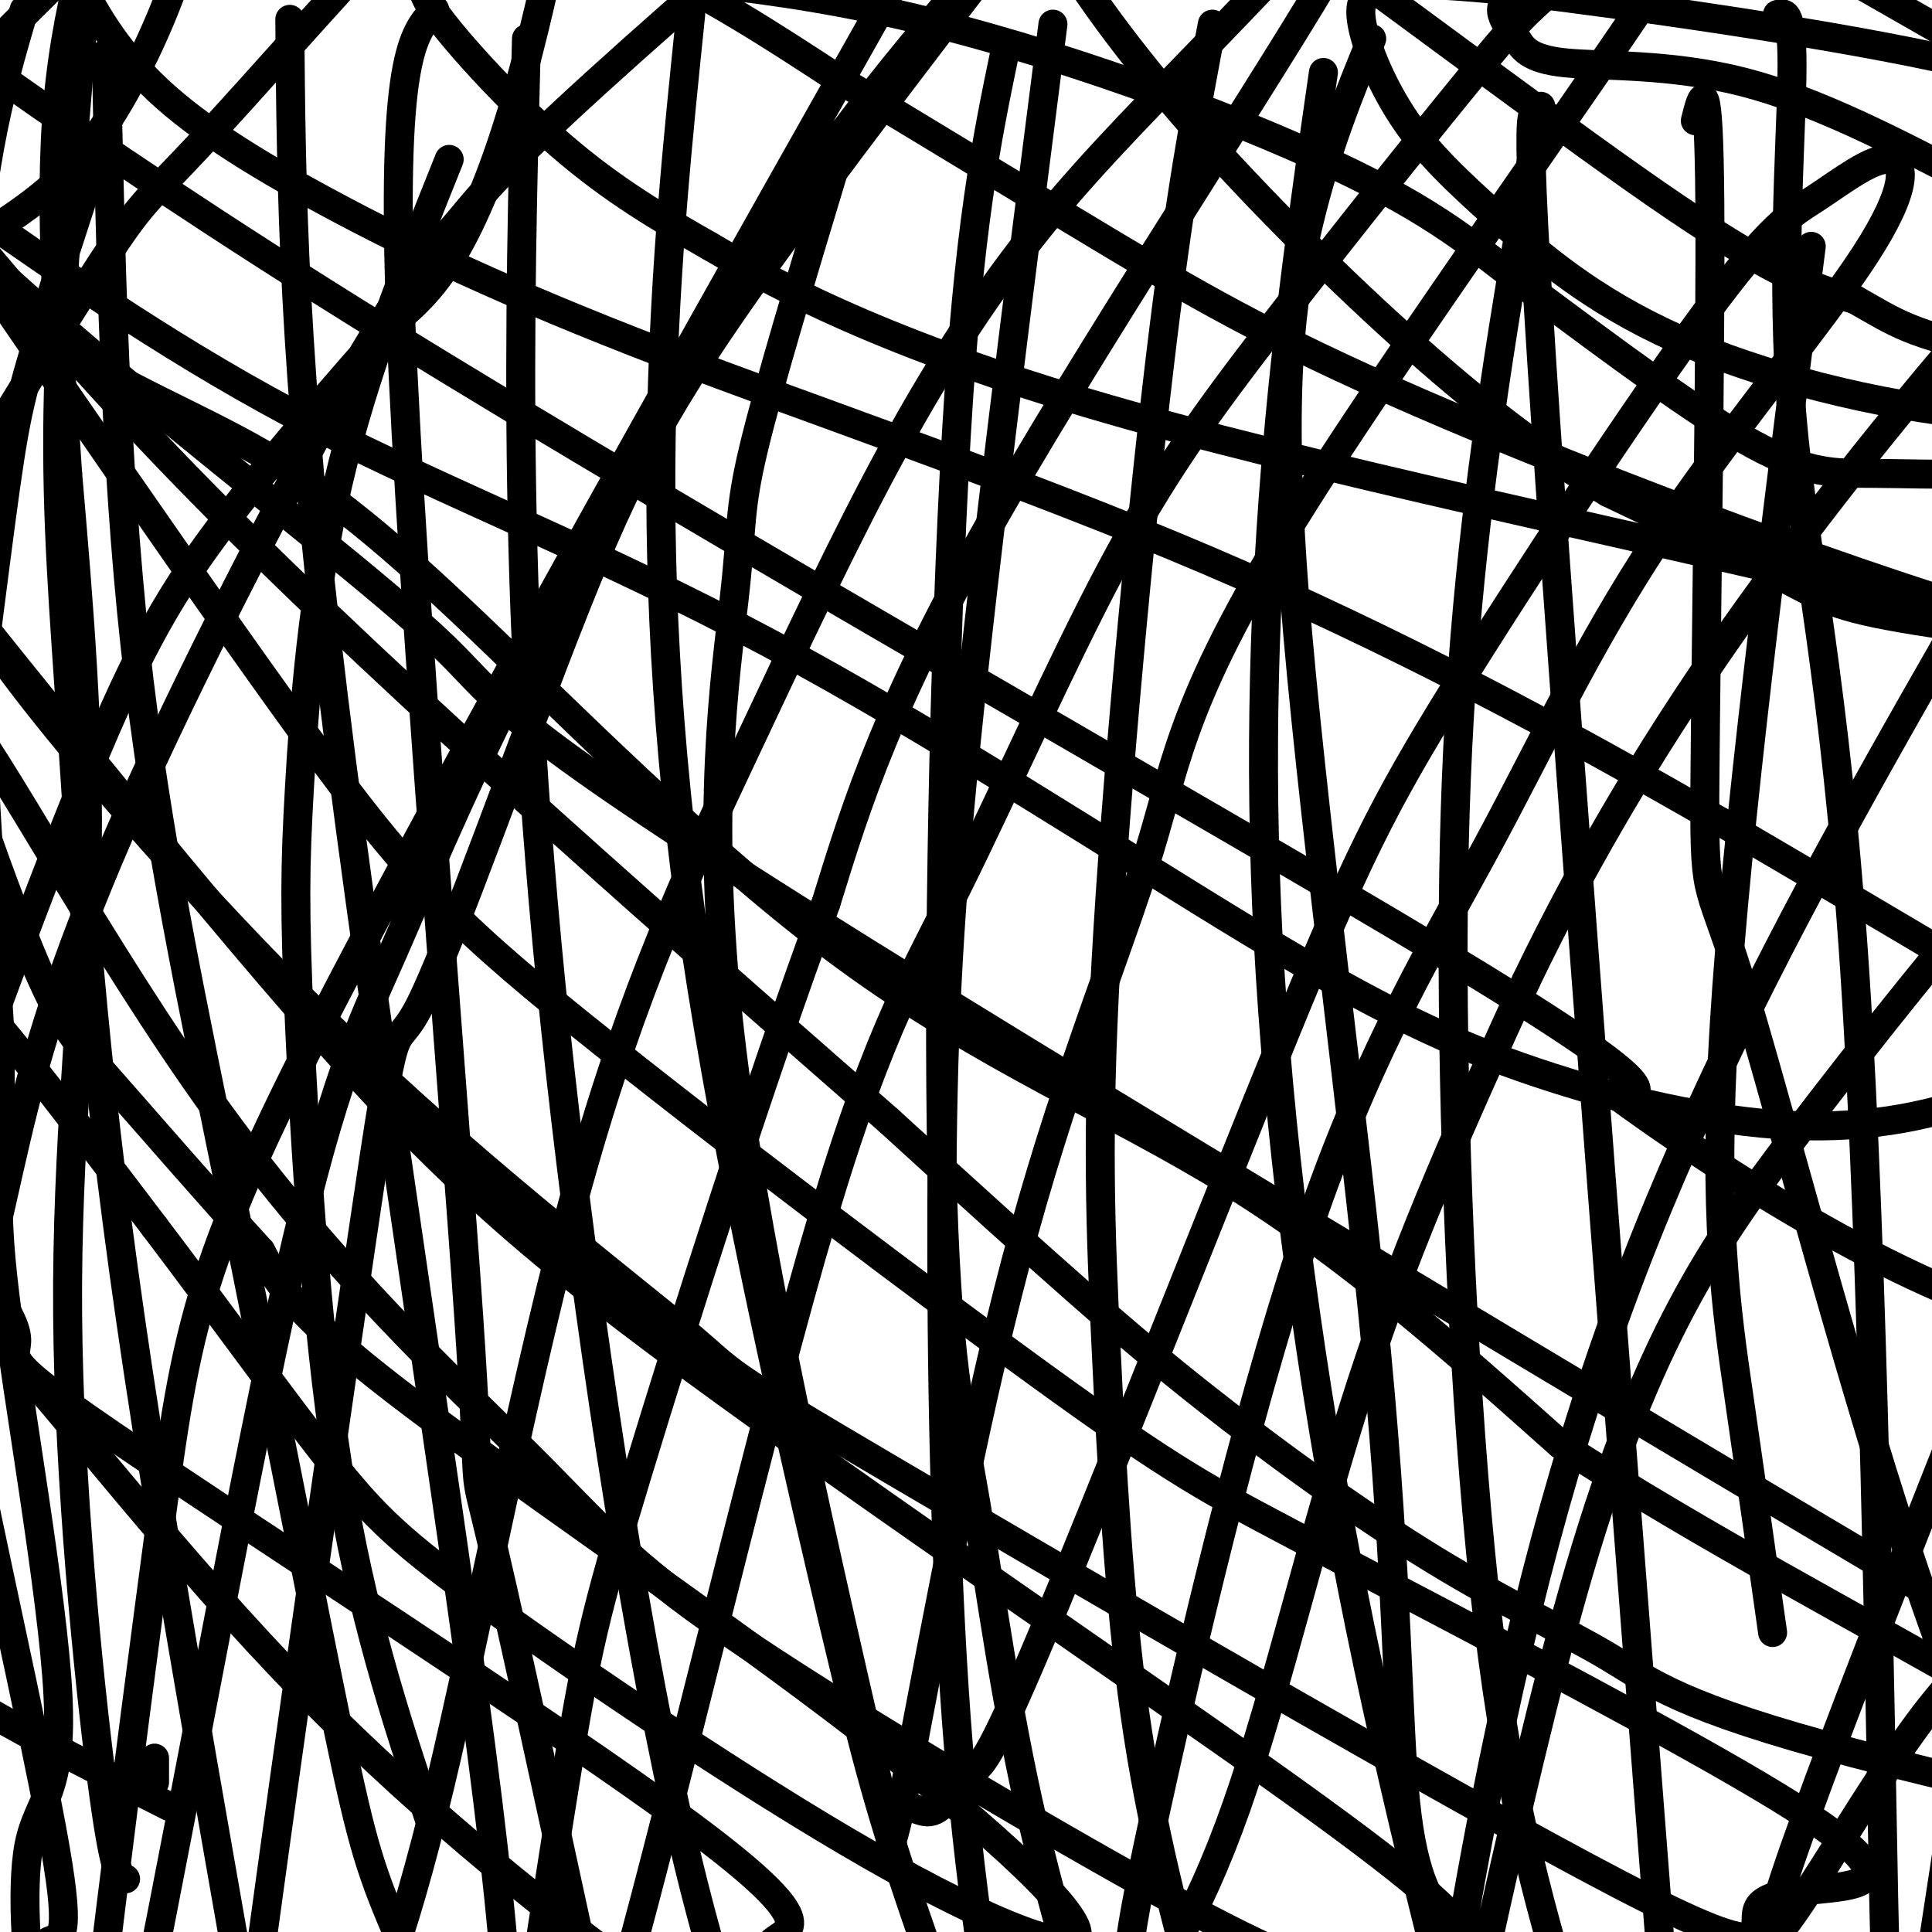 <svg viewBox='0 0 400 400' version='1.1' xmlns='http://www.w3.org/2000/svg' xmlns:xlink='http://www.w3.org/1999/xlink'><g fill='none' stroke='#000000' stroke-width='6' stroke-linecap='round' stroke-linejoin='round'><path d='M-6,98c11.739,-19.196 23.479,-38.392 30,-48c6.521,-9.608 7.824,-9.627 21,-24c13.176,-14.373 38.225,-43.099 52,-56c13.775,-12.901 16.277,-9.978 18,-9c1.723,0.978 2.669,0.011 3,2c0.331,1.989 0.047,6.935 -2,18c-2.047,11.065 -5.859,28.248 -10,42c-4.141,13.752 -8.612,24.072 -13,31c-4.388,6.928 -8.694,10.464 -13,14'/><path d='M80,68c-8.725,9.791 -24.038,27.268 -35,42c-10.962,14.732 -17.572,26.720 -29,55c-11.428,28.280 -27.674,72.851 -35,96c-7.326,23.149 -5.734,24.876 -2,25c3.734,0.124 9.608,-1.357 14,-11c4.392,-9.643 7.301,-27.450 12,-46c4.699,-18.550 11.189,-37.843 24,-66c12.811,-28.157 31.944,-65.177 44,-86c12.056,-20.823 17.036,-25.447 21,-30c3.964,-4.553 6.913,-9.033 23,-24c16.087,-14.967 45.310,-40.419 60,-52c14.690,-11.581 14.845,-9.290 15,-7'/><path d='M192,-36c3.429,-2.259 4.501,-4.405 4,-1c-0.501,3.405 -2.576,12.363 1,9c3.576,-3.363 12.804,-19.048 -12,25c-24.804,44.048 -83.641,147.827 -114,206c-30.359,58.173 -32.241,70.740 -38,114c-5.759,43.260 -15.396,117.212 -17,142c-1.604,24.788 4.826,0.413 14,-45c9.174,-45.413 21.091,-111.862 30,-151c8.909,-39.138 14.811,-50.965 21,-65c6.189,-14.035 12.666,-30.279 26,-57c13.334,-26.721 33.524,-63.920 53,-93c19.476,-29.080 38.238,-50.040 57,-71'/><path d='M217,-23c-2.396,3.465 -36.887,47.629 -58,77c-21.113,29.371 -28.850,43.950 -40,72c-11.150,28.050 -25.713,69.573 -32,82c-6.287,12.427 -4.297,-4.241 -12,48c-7.703,52.241 -25.097,173.391 -30,218c-4.903,44.609 2.686,12.677 9,-7c6.314,-19.677 11.352,-27.099 17,-38c5.648,-10.901 11.905,-25.282 20,-59c8.095,-33.718 18.026,-86.774 29,-126c10.974,-39.226 22.989,-64.622 34,-88c11.011,-23.378 21.018,-44.739 31,-63c9.982,-18.261 19.940,-33.424 31,-47c11.060,-13.576 23.222,-25.567 39,-42c15.778,-16.433 35.171,-37.309 25,-18c-10.171,19.309 -49.906,78.803 -73,119c-23.094,40.197 -29.547,61.099 -36,82'/><path d='M171,187c-13.721,36.999 -30.023,88.497 -39,118c-8.977,29.503 -10.629,37.013 -15,64c-4.371,26.987 -11.462,73.453 -13,89c-1.538,15.547 2.475,0.174 6,-5c3.525,-5.174 6.560,-0.150 17,-36c10.440,-35.850 28.283,-112.575 41,-157c12.717,-44.425 20.308,-56.551 30,-76c9.692,-19.449 21.485,-46.222 32,-66c10.515,-19.778 19.751,-32.562 34,-51c14.249,-18.438 33.511,-42.531 43,-54c9.489,-11.469 9.204,-10.316 22,-22c12.796,-11.684 38.672,-36.205 27,-15c-11.672,21.205 -60.891,88.138 -86,128c-25.109,39.862 -26.106,52.655 -32,72c-5.894,19.345 -16.684,45.241 -26,79c-9.316,33.759 -17.158,75.379 -25,117'/><path d='M187,372c-4.403,18.934 -2.910,7.770 -1,4c1.910,-3.770 4.236,-0.146 7,-1c2.764,-0.854 5.967,-6.187 8,-8c2.033,-1.813 2.898,-0.106 15,-29c12.102,-28.894 35.441,-88.389 50,-124c14.559,-35.611 20.338,-47.337 35,-71c14.662,-23.663 38.208,-59.263 52,-78c13.792,-18.737 17.830,-20.612 23,-24c5.170,-3.388 11.472,-8.291 15,-8c3.528,0.291 4.280,5.774 -5,20c-9.280,14.226 -28.594,37.195 -43,59c-14.406,21.805 -23.905,42.445 -35,63c-11.095,20.555 -23.786,41.025 -36,76c-12.214,34.975 -23.952,84.455 -31,116c-7.048,31.545 -9.404,45.157 -6,45c3.404,-0.157 12.570,-14.081 21,-38c8.430,-23.919 16.123,-57.834 26,-88c9.877,-30.166 21.939,-56.583 34,-83'/><path d='M316,203c12.805,-26.600 27.817,-51.598 46,-77c18.183,-25.402 39.539,-51.206 52,-65c12.461,-13.794 16.029,-15.578 19,-17c2.971,-1.422 5.346,-2.483 7,-2c1.654,0.483 2.588,2.509 4,5c1.412,2.491 3.303,5.447 -6,24c-9.303,18.553 -29.799,52.701 -49,87c-19.201,34.299 -37.107,68.747 -51,105c-13.893,36.253 -23.772,74.312 -32,118c-8.228,43.688 -14.803,93.006 -11,80c3.803,-13.006 17.986,-88.335 32,-136c14.014,-47.665 27.860,-67.667 44,-89c16.140,-21.333 34.576,-43.996 45,-56c10.424,-12.004 12.837,-13.349 17,-15c4.163,-1.651 10.075,-3.607 13,-3c2.925,0.607 2.865,3.779 4,6c1.135,2.221 3.467,3.492 -2,20c-5.467,16.508 -18.734,48.254 -32,80'/><path d='M416,268c-17.451,43.678 -45.080,112.872 -49,129c-3.920,16.128 15.868,-20.812 30,-40c14.132,-19.188 22.609,-20.625 29,-22c6.391,-1.375 10.695,-2.687 15,-4'/><path d='M405,371c0.000,0.000 -15.000,98.000 -15,98'/><path d='M-2,48c6.839,-4.515 13.678,-9.030 20,-17c6.322,-7.970 12.128,-19.394 16,-29c3.872,-9.606 5.812,-17.394 6,-21c0.188,-3.606 -1.375,-3.030 -4,-2c-2.625,1.030 -6.313,2.515 -10,4'/><path d='M26,-17c-7.333,6.167 -20.667,19.583 -34,33'/><path d='M-8,16c-7.500,7.500 -9.250,9.750 -11,12'/><path d='M35,374c-13.776,-6.947 -27.553,-13.893 -38,-20c-10.447,-6.107 -17.565,-11.374 -24,-21c-6.435,-9.626 -12.186,-23.611 -15,-31c-2.814,-7.389 -2.692,-8.183 -1,-14c1.692,-5.817 4.952,-16.656 9,-21c4.048,-4.344 8.883,-2.192 13,-2c4.117,0.192 7.516,-1.578 21,13c13.484,14.578 37.053,45.502 63,72c25.947,26.498 54.270,48.571 69,59c14.730,10.429 15.865,9.215 17,8'/><path d='M149,417c4.777,0.947 8.220,-0.687 9,-4c0.780,-3.313 -1.103,-8.305 2,-11c3.103,-2.695 11.193,-3.093 -17,-24c-28.193,-20.907 -92.670,-62.323 -120,-81c-27.330,-18.677 -17.513,-14.614 -20,-22c-2.487,-7.386 -17.277,-26.219 -24,-42c-6.723,-15.781 -5.379,-28.508 -4,-34c1.379,-5.492 2.794,-3.748 5,-3c2.206,0.748 5.202,0.499 14,10c8.798,9.501 23.399,28.750 38,48'/><path d='M32,254c13.018,17.141 26.563,35.992 36,48c9.437,12.008 14.765,17.172 34,31c19.235,13.828 52.375,36.318 78,51c25.625,14.682 43.735,21.554 43,16c-0.735,-5.554 -20.313,-23.534 -50,-46c-29.687,-22.466 -69.482,-49.419 -91,-66c-21.518,-16.581 -24.759,-22.791 -28,-29'/><path d='M54,259c-10.635,-11.623 -23.223,-26.181 -31,-35c-7.777,-8.819 -10.742,-11.898 -18,-30c-7.258,-18.102 -18.807,-51.226 -13,-46c5.807,5.226 28.970,48.802 53,82c24.030,33.198 48.925,56.017 64,71c15.075,14.983 20.329,22.129 42,37c21.671,14.871 59.757,37.465 84,51c24.243,13.535 34.641,18.010 43,20c8.359,1.990 14.680,1.495 21,1'/><path d='M299,410c5.207,-0.246 7.724,-1.362 8,-3c0.276,-1.638 -1.690,-3.798 -4,-7c-2.310,-3.202 -4.964,-7.446 -35,-29c-30.036,-21.554 -87.453,-60.416 -125,-88c-37.547,-27.584 -55.224,-43.888 -87,-81c-31.776,-37.112 -77.650,-95.032 -91,-112c-13.350,-16.968 5.825,7.016 25,31'/><path d='M-10,121c6.025,8.290 8.589,13.516 22,30c13.411,16.484 37.670,44.226 64,69c26.330,24.774 54.733,46.579 66,56c11.267,9.421 5.400,6.457 42,28c36.600,21.543 115.669,67.593 151,86c35.331,18.407 26.924,9.171 29,5c2.076,-4.171 14.636,-3.277 20,-5c5.364,-1.723 3.533,-6.064 -16,-18c-19.533,-11.936 -56.766,-31.468 -94,-51'/><path d='M274,321c-21.355,-11.325 -27.741,-14.138 -54,-33c-26.259,-18.862 -72.390,-53.772 -100,-76c-27.610,-22.228 -36.700,-31.772 -62,-67c-25.300,-35.228 -66.812,-96.138 -76,-110c-9.188,-13.862 13.946,19.325 53,60c39.054,40.675 94.027,88.837 149,137'/><path d='M184,232c35.372,32.312 49.303,44.594 65,57c15.697,12.406 33.162,24.938 48,34c14.838,9.062 27.049,14.656 36,20c8.951,5.344 14.641,10.439 51,20c36.359,9.561 103.388,23.589 125,27c21.612,3.411 -2.194,-3.794 -26,-11'/><path d='M483,379c-68.419,-39.771 -226.466,-133.698 -304,-182c-77.534,-48.302 -74.556,-50.978 -87,-63c-12.444,-12.022 -40.312,-33.391 -65,-54c-24.688,-20.609 -46.197,-40.460 -59,-55c-12.803,-14.540 -16.902,-23.770 -21,-33'/><path d='M-53,-8c-5.097,-7.535 -7.338,-9.873 -7,-12c0.338,-2.127 3.256,-4.044 21,8c17.744,12.044 50.316,38.050 118,80c67.684,41.950 170.481,99.843 219,129c48.519,29.157 42.759,29.579 37,30'/><path d='M335,227c14.555,10.618 32.444,22.163 49,31c16.556,8.837 31.779,14.966 50,20c18.221,5.034 39.440,8.973 56,12c16.560,3.027 28.459,5.141 28,0c-0.459,-5.141 -13.277,-17.538 -24,-28c-10.723,-10.462 -19.349,-18.989 -42,-34c-22.651,-15.011 -59.325,-36.505 -96,-58'/><path d='M356,170c-32.980,-19.013 -67.431,-37.546 -106,-54c-38.569,-16.454 -81.257,-30.827 -113,-43c-31.743,-12.173 -52.542,-22.144 -69,-31c-16.458,-8.856 -28.577,-16.597 -37,-25c-8.423,-8.403 -13.152,-17.470 -15,-22c-1.848,-4.530 -0.816,-4.525 0,-6c0.816,-1.475 1.415,-4.431 4,-8c2.585,-3.569 7.157,-7.750 16,-10c8.843,-2.250 21.958,-2.567 39,1c17.042,3.567 38.012,11.019 55,19c16.988,7.981 29.994,16.490 43,25'/><path d='M173,16c17.308,10.343 39.080,23.699 58,35c18.920,11.301 34.990,20.546 69,35c34.010,14.454 85.961,34.116 121,44c35.039,9.884 53.165,9.990 44,8c-9.165,-1.990 -45.621,-6.074 -65,-9c-19.379,-2.926 -21.680,-4.693 -30,-9c-8.320,-4.307 -22.660,-11.153 -37,-18'/><path d='M333,102c-12.425,-7.338 -24.989,-16.685 -40,-30c-15.011,-13.315 -32.470,-30.600 -46,-46c-13.530,-15.400 -23.131,-28.917 -27,-36c-3.869,-7.083 -2.006,-7.734 -2,-10c0.006,-2.266 -1.844,-6.149 3,-7c4.844,-0.851 16.381,1.329 23,2c6.619,0.671 8.321,-0.165 27,13c18.679,13.165 54.337,40.333 76,55c21.663,14.667 29.332,16.834 37,19'/><path d='M384,62c8.536,4.798 11.375,7.292 30,11c18.625,3.708 53.036,8.631 55,11c1.964,2.369 -28.518,2.185 -59,2'/><path d='M410,86c-21.420,-2.045 -45.468,-8.157 -63,-16c-17.532,-7.843 -28.546,-17.416 -37,-25c-8.454,-7.584 -14.349,-13.177 -19,-20c-4.651,-6.823 -8.060,-14.875 -9,-20c-0.940,-5.125 0.589,-7.321 6,-8c5.411,-0.679 14.706,0.161 24,1'/><path d='M312,-2c23.022,2.733 68.578,9.067 94,15c25.422,5.933 30.711,11.467 36,17'/><path d='M442,30c-5.167,-3.667 -36.083,-21.333 -67,-39'/><path d='M375,-9c-11.044,-8.422 -5.156,-9.978 -9,-10c-3.844,-0.022 -17.422,1.489 -31,3'/><path d='M335,-16c-5.380,-0.166 -3.330,-2.082 -6,0c-2.670,2.082 -10.061,8.161 -14,12c-3.939,3.839 -4.426,5.437 -4,7c0.426,1.563 1.764,3.089 3,5c1.236,1.911 2.371,4.207 10,5c7.629,0.793 21.751,0.084 37,4c15.249,3.916 31.624,12.458 48,21'/><path d='M409,38c10.698,5.792 13.444,9.772 16,17c2.556,7.228 4.922,17.704 5,25c0.078,7.296 -2.131,11.414 -6,14c-3.869,2.586 -9.398,3.642 -16,4c-6.602,0.358 -14.277,0.020 -21,0c-6.723,-0.020 -12.492,0.280 -24,-6c-11.508,-6.280 -28.754,-19.140 -46,-32'/><path d='M317,60c-12.093,-9.100 -19.325,-15.849 -41,-26c-21.675,-10.151 -57.794,-23.704 -90,-31c-32.206,-7.296 -60.500,-8.336 -75,-8c-14.500,0.336 -15.206,2.049 -18,2c-2.794,-0.049 -7.675,-1.859 -4,4c3.675,5.859 15.907,19.388 27,29c11.093,9.612 21.046,15.306 31,21'/><path d='M147,51c15.597,9.149 39.088,21.521 87,35c47.912,13.479 120.244,28.063 159,38c38.756,9.937 43.938,15.226 51,21c7.062,5.774 16.006,12.032 21,16c4.994,3.968 6.037,5.645 2,14c-4.037,8.355 -13.153,23.387 -23,33c-9.847,9.613 -20.423,13.806 -31,18'/><path d='M413,226c-11.707,4.786 -25.475,7.752 -42,7c-16.525,-0.752 -35.806,-5.221 -53,-11c-17.194,-5.779 -32.299,-12.869 -59,-29c-26.701,-16.131 -64.996,-41.305 -100,-60c-35.004,-18.695 -66.715,-30.913 -94,-45c-27.285,-14.087 -50.142,-30.044 -73,-46'/><path d='M-8,42c-13.448,-8.687 -10.568,-7.404 -6,-1c4.568,6.404 10.825,17.931 22,27c11.175,9.069 27.268,15.682 41,23c13.732,7.318 25.103,15.343 46,35c20.897,19.657 51.318,50.946 80,72c28.682,21.054 55.623,31.873 80,47c24.377,15.127 46.188,34.564 68,54'/><path d='M323,299c28.444,18.578 65.556,38.022 86,50c20.444,11.978 24.222,16.489 28,21'/><path d='M90,2c-4.571,4.899 -9.143,9.798 -7,65c2.143,55.202 11.000,160.708 14,205c3.000,44.292 0.143,27.369 5,48c4.857,20.631 17.429,78.815 30,137'/><path d='M109,8c-0.780,29.667 -1.560,59.333 -1,93c0.560,33.667 2.458,71.333 8,121c5.542,49.667 14.726,111.333 24,153c9.274,41.667 18.637,63.333 28,85'/><path d='M143,3c-2.640,25.589 -5.279,51.177 -6,82c-0.721,30.823 0.477,66.880 7,111c6.523,44.120 18.372,96.301 26,129c7.628,32.699 11.037,45.914 17,64c5.963,18.086 14.482,41.043 23,64'/><path d='M208,11c-3.734,18.000 -7.467,36.000 -10,79c-2.533,43.000 -3.864,111.000 -3,151c0.864,40.000 3.925,52.000 7,70c3.075,18.000 6.164,42.000 12,67c5.836,25.000 14.418,51.000 23,77'/><path d='M274,15c-3.792,26.327 -7.583,52.655 -10,83c-2.417,30.345 -3.458,64.708 -1,104c2.458,39.292 8.417,83.512 17,127c8.583,43.488 19.792,86.244 31,129'/><path d='M251,5c-3.429,17.998 -6.858,35.997 -11,71c-4.142,35.003 -8.997,87.011 -11,123c-2.003,35.989 -1.155,55.959 0,80c1.155,24.041 2.616,52.155 6,76c3.384,23.845 8.692,43.423 14,63'/><path d='M351,25c1.396,-5.630 2.792,-11.261 3,17c0.208,28.261 -0.773,90.412 -1,118c-0.227,27.588 0.300,20.611 7,42c6.700,21.389 19.573,71.143 32,110c12.427,38.857 24.408,66.816 32,83c7.592,16.184 10.796,20.592 14,25'/><path d='M319,22c-5.339,30.637 -10.679,61.274 -14,92c-3.321,30.726 -4.625,61.542 -4,102c0.625,40.458 3.179,90.560 8,127c4.821,36.440 11.911,59.220 19,82'/><path d='M368,3c1.616,-0.472 3.232,-0.944 3,13c-0.232,13.944 -2.314,42.306 0,70c2.314,27.694 9.022,54.722 13,115c3.978,60.278 5.225,153.806 6,192c0.775,38.194 1.079,21.056 3,18c1.921,-3.056 5.461,7.972 9,19'/><path d='M319,27c-1.917,-5.917 -3.833,-11.833 1,60c4.833,71.833 16.417,221.417 28,371'/><path d='M348,458c5.000,63.500 3.500,36.750 2,10'/><path d='M60,4c0.289,35.444 0.578,70.889 9,140c8.422,69.111 24.978,171.889 32,229c7.022,57.111 4.511,68.556 2,80'/><path d='M17,7c-2.311,27.614 -4.622,55.228 -5,78c-0.378,22.772 1.177,40.702 3,68c1.823,27.298 3.914,63.965 12,120c8.086,56.035 22.167,131.439 28,167c5.833,35.561 3.416,31.281 1,27'/><path d='M22,11c0.879,42.161 1.758,84.322 6,123c4.242,38.678 11.848,73.872 20,114c8.152,40.128 16.848,85.188 22,110c5.152,24.812 6.758,29.375 13,44c6.242,14.625 17.121,39.313 28,64'/><path d='M32,364c0.000,0.000 0.000,5.000 0,5'/><path d='M26,389c-1.179,-0.268 -2.357,-0.536 -5,-21c-2.643,-20.464 -6.750,-61.125 -7,-96c-0.250,-34.875 3.357,-63.964 4,-92c0.643,-28.036 -1.679,-55.018 -4,-82'/><path d='M14,98c-1.733,-27.156 -4.067,-54.044 -2,-77c2.067,-22.956 8.533,-41.978 15,-61'/><path d='M5,2c-5.083,17.333 -10.167,34.667 -11,70c-0.833,35.333 2.583,88.667 6,142'/><path d='M0,214c0.388,29.518 -1.642,32.313 1,54c2.642,21.687 9.956,62.267 11,83c1.044,20.733 -4.180,21.621 -6,31c-1.820,9.379 -0.234,27.251 1,32c1.234,4.749 2.117,-3.626 3,-12'/><path d='M10,402c1.792,-1.300 4.773,1.449 2,-16c-2.773,-17.449 -11.301,-55.095 -17,-83c-5.699,-27.905 -8.569,-46.067 -7,-79c1.569,-32.933 7.576,-80.636 11,-107c3.424,-26.364 4.264,-31.390 8,-44c3.736,-12.610 10.368,-32.805 17,-53'/><path d='M218,5c-7.018,54.905 -14.036,109.810 -18,149c-3.964,39.190 -4.875,62.667 -5,95c-0.125,32.333 0.536,73.524 3,107c2.464,33.476 6.732,59.238 11,85'/><path d='M173,34c-6.964,23.065 -13.929,46.131 -17,59c-3.071,12.869 -2.250,15.542 -4,31c-1.750,15.458 -6.071,43.702 -1,89c5.071,45.298 19.536,107.649 34,170'/><path d='M93,33c-8.848,22.051 -17.697,44.102 -23,67c-5.303,22.898 -7.061,46.643 -8,63c-0.939,16.357 -1.061,25.327 0,49c1.061,23.673 3.303,62.049 8,92c4.697,29.951 11.848,51.475 19,73'/><path d='M284,8c-4.673,11.399 -9.346,22.797 -13,38c-3.654,15.203 -6.289,34.209 -3,77c3.289,42.791 12.501,109.367 17,157c4.499,47.633 4.285,76.324 6,93c1.715,16.676 5.357,21.338 9,26'/><path d='M375,51c-7.778,60.511 -15.556,121.022 -18,161c-2.444,39.978 0.444,59.422 3,77c2.556,17.578 4.778,33.289 7,49'/></g>
</svg>